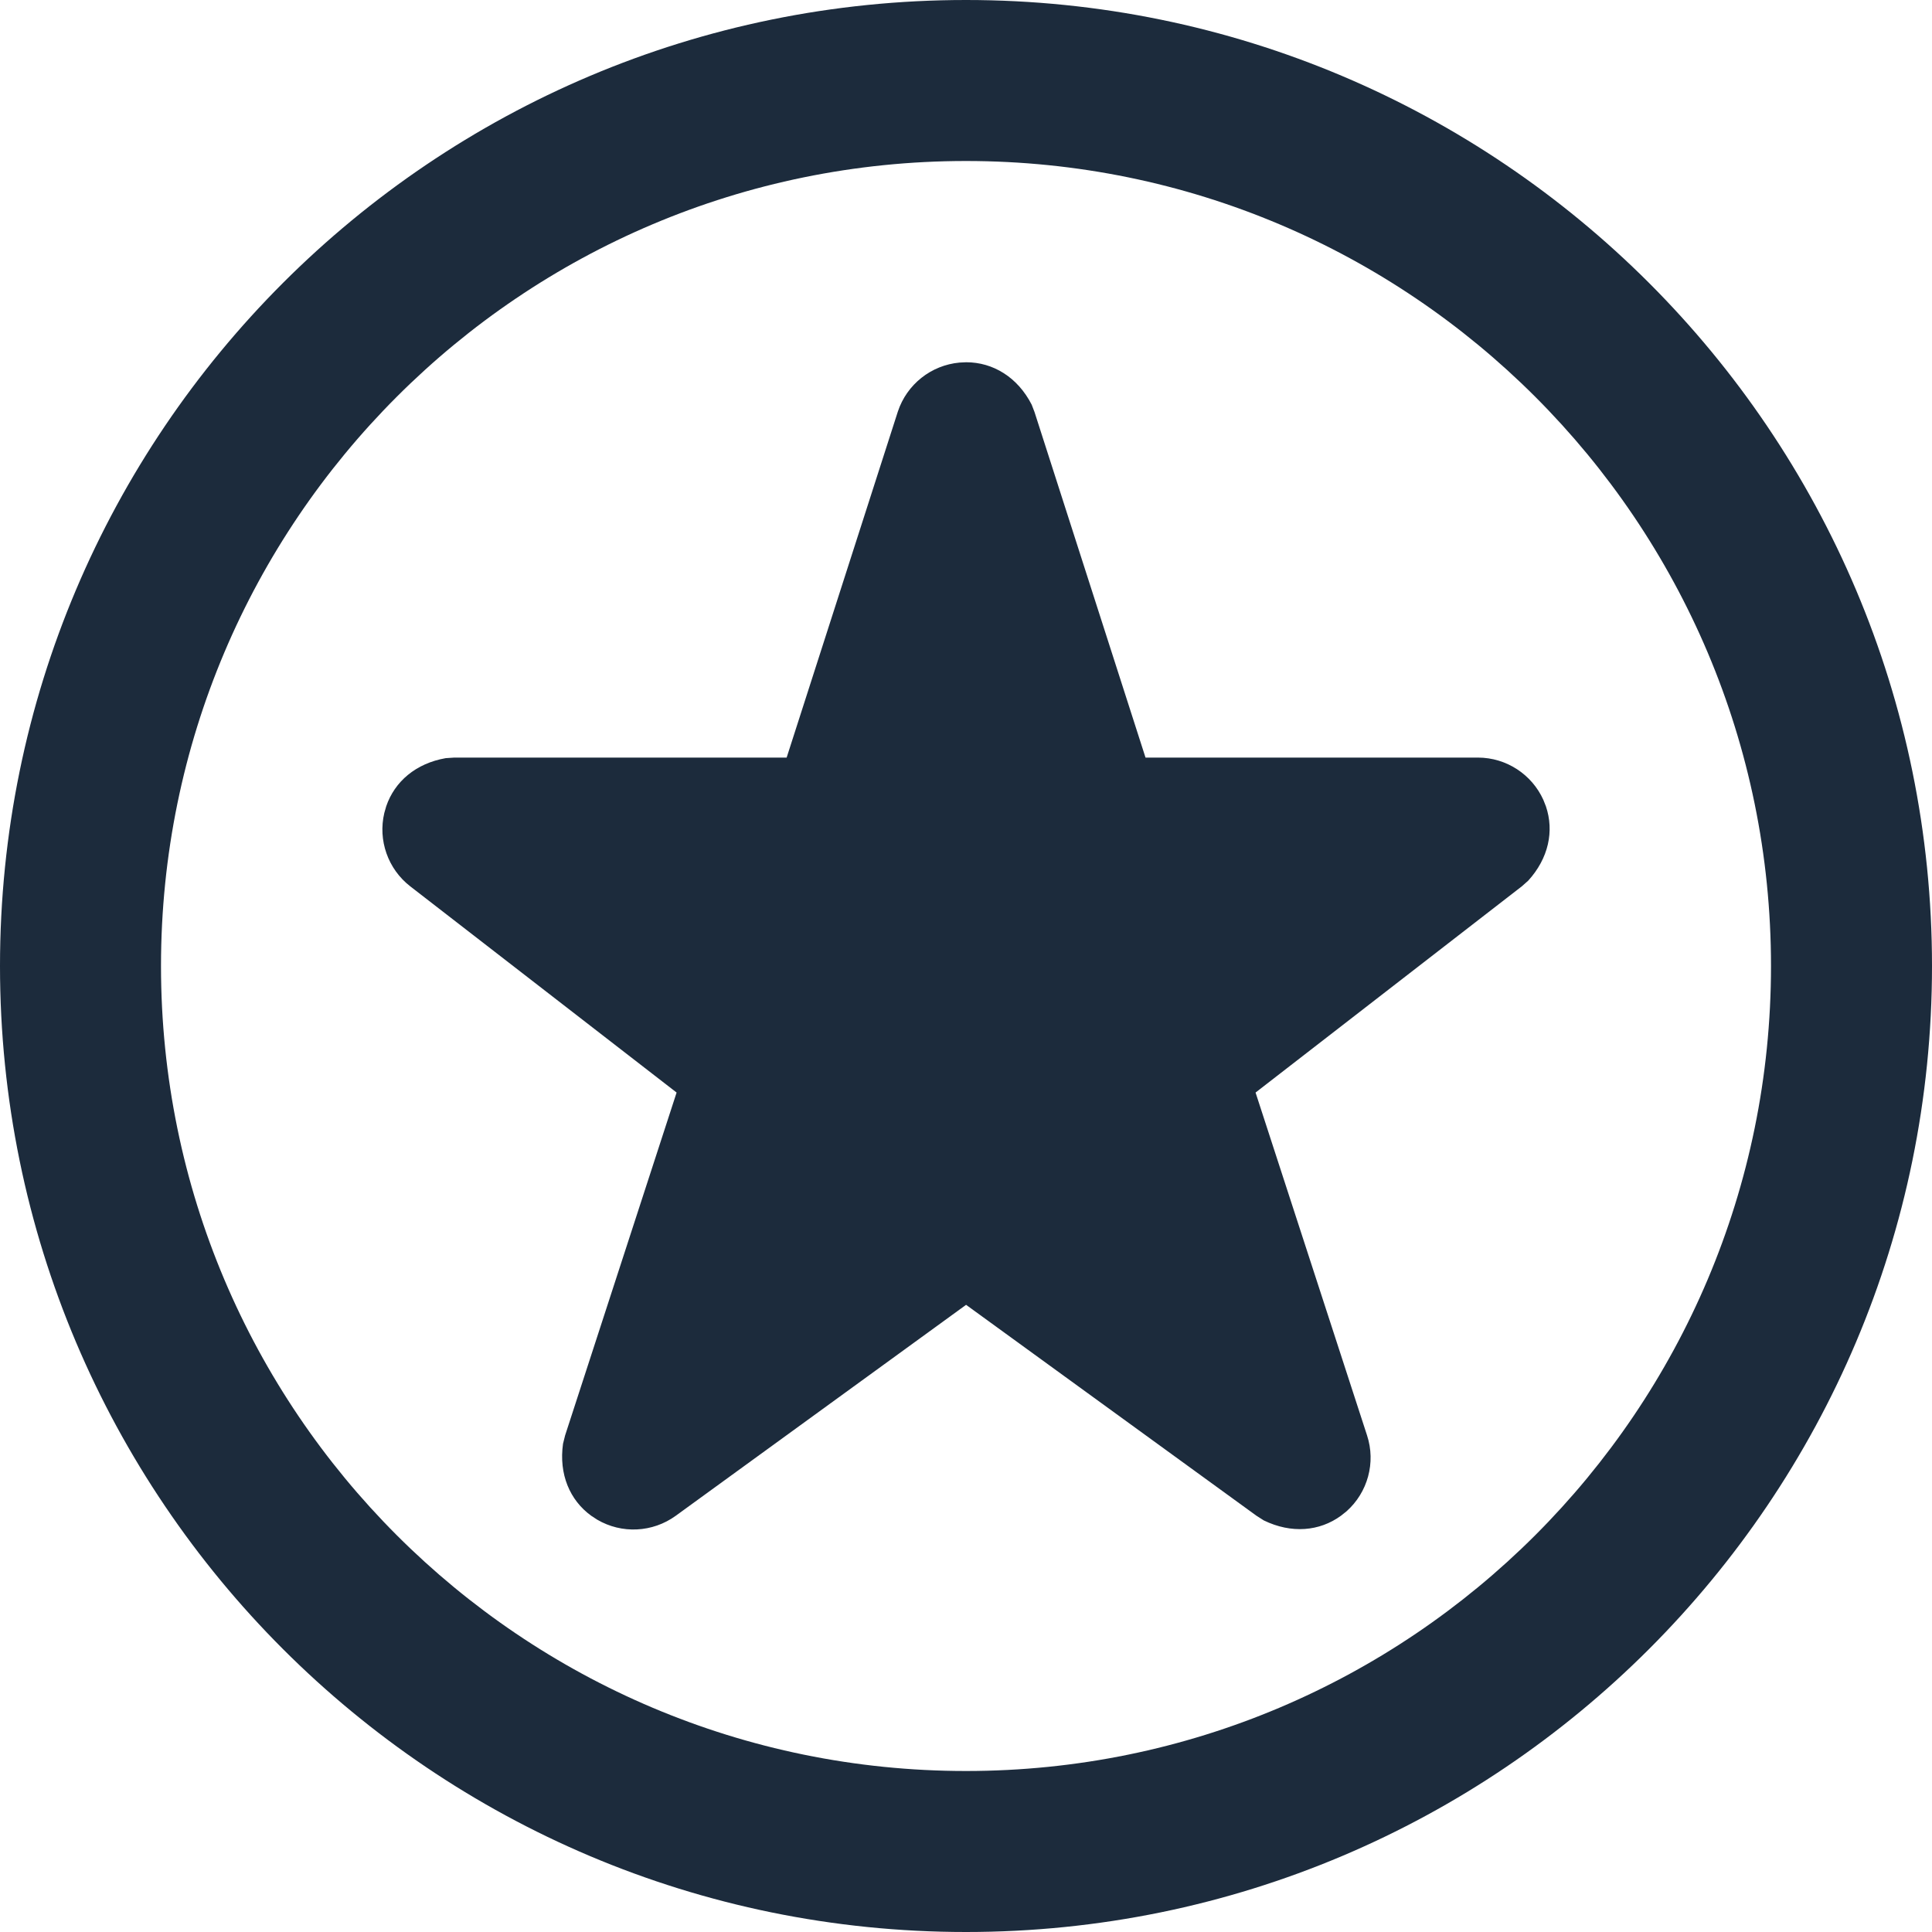 <?xml version="1.0" encoding="UTF-8"?>
<svg width="24px" height="24px" viewBox="0 0 24 24" version="1.1" xmlns="http://www.w3.org/2000/svg" xmlns:xlink="http://www.w3.org/1999/xlink">
    <title>icon/waranty</title>
    <g id="icon/waranty" stroke="none" stroke-width="1" fill="none" fill-rule="evenodd">
        <path d="M12,0 C18.627,0 24,5.373 24,12 C24,18.627 18.627,24 12,24 C5.373,24 0,18.627 0,12 C0,5.373 5.373,0 12,0 Z M12,2 C6.477,2 2,6.477 2,12 C2,17.523 6.477,22 12,22 C17.523,22 22,17.523 22,12 C22,6.477 17.523,2 12,2 Z" id="Oval" fill="#1C2B3C" fill-rule="nonzero"></path>
        <path d="M11.92,4.504 C11.568,4.536 11.265,4.774 11.153,5.114 L9.772,9.411 L5.643,9.411 L5.537,9.418 C5.166,9.483 4.903,9.708 4.798,10.015 L4.774,10.099 C4.694,10.437 4.818,10.795 5.097,11.011 L8.405,13.572 L7.02,17.831 L6.994,17.935 C6.941,18.313 7.078,18.636 7.344,18.829 L7.419,18.878 C7.722,19.056 8.106,19.039 8.395,18.829 L12.001,16.209 L15.608,18.829 L15.699,18.887 C16.042,19.054 16.392,19.023 16.658,18.829 L16.727,18.774 C16.99,18.54 17.093,18.17 16.982,17.831 L15.597,13.572 L18.905,11.01 L18.984,10.94 C19.237,10.662 19.308,10.324 19.204,10.017 L19.172,9.936 C19.029,9.62 18.713,9.412 18.361,9.411 L14.23,9.411 L12.851,5.118 L12.816,5.027 C12.642,4.687 12.337,4.5 12.002,4.5 L11.92,4.504 Z" id="Path" fill="#1C2B3C" fill-rule="nonzero"></path>
    </g>
</svg>